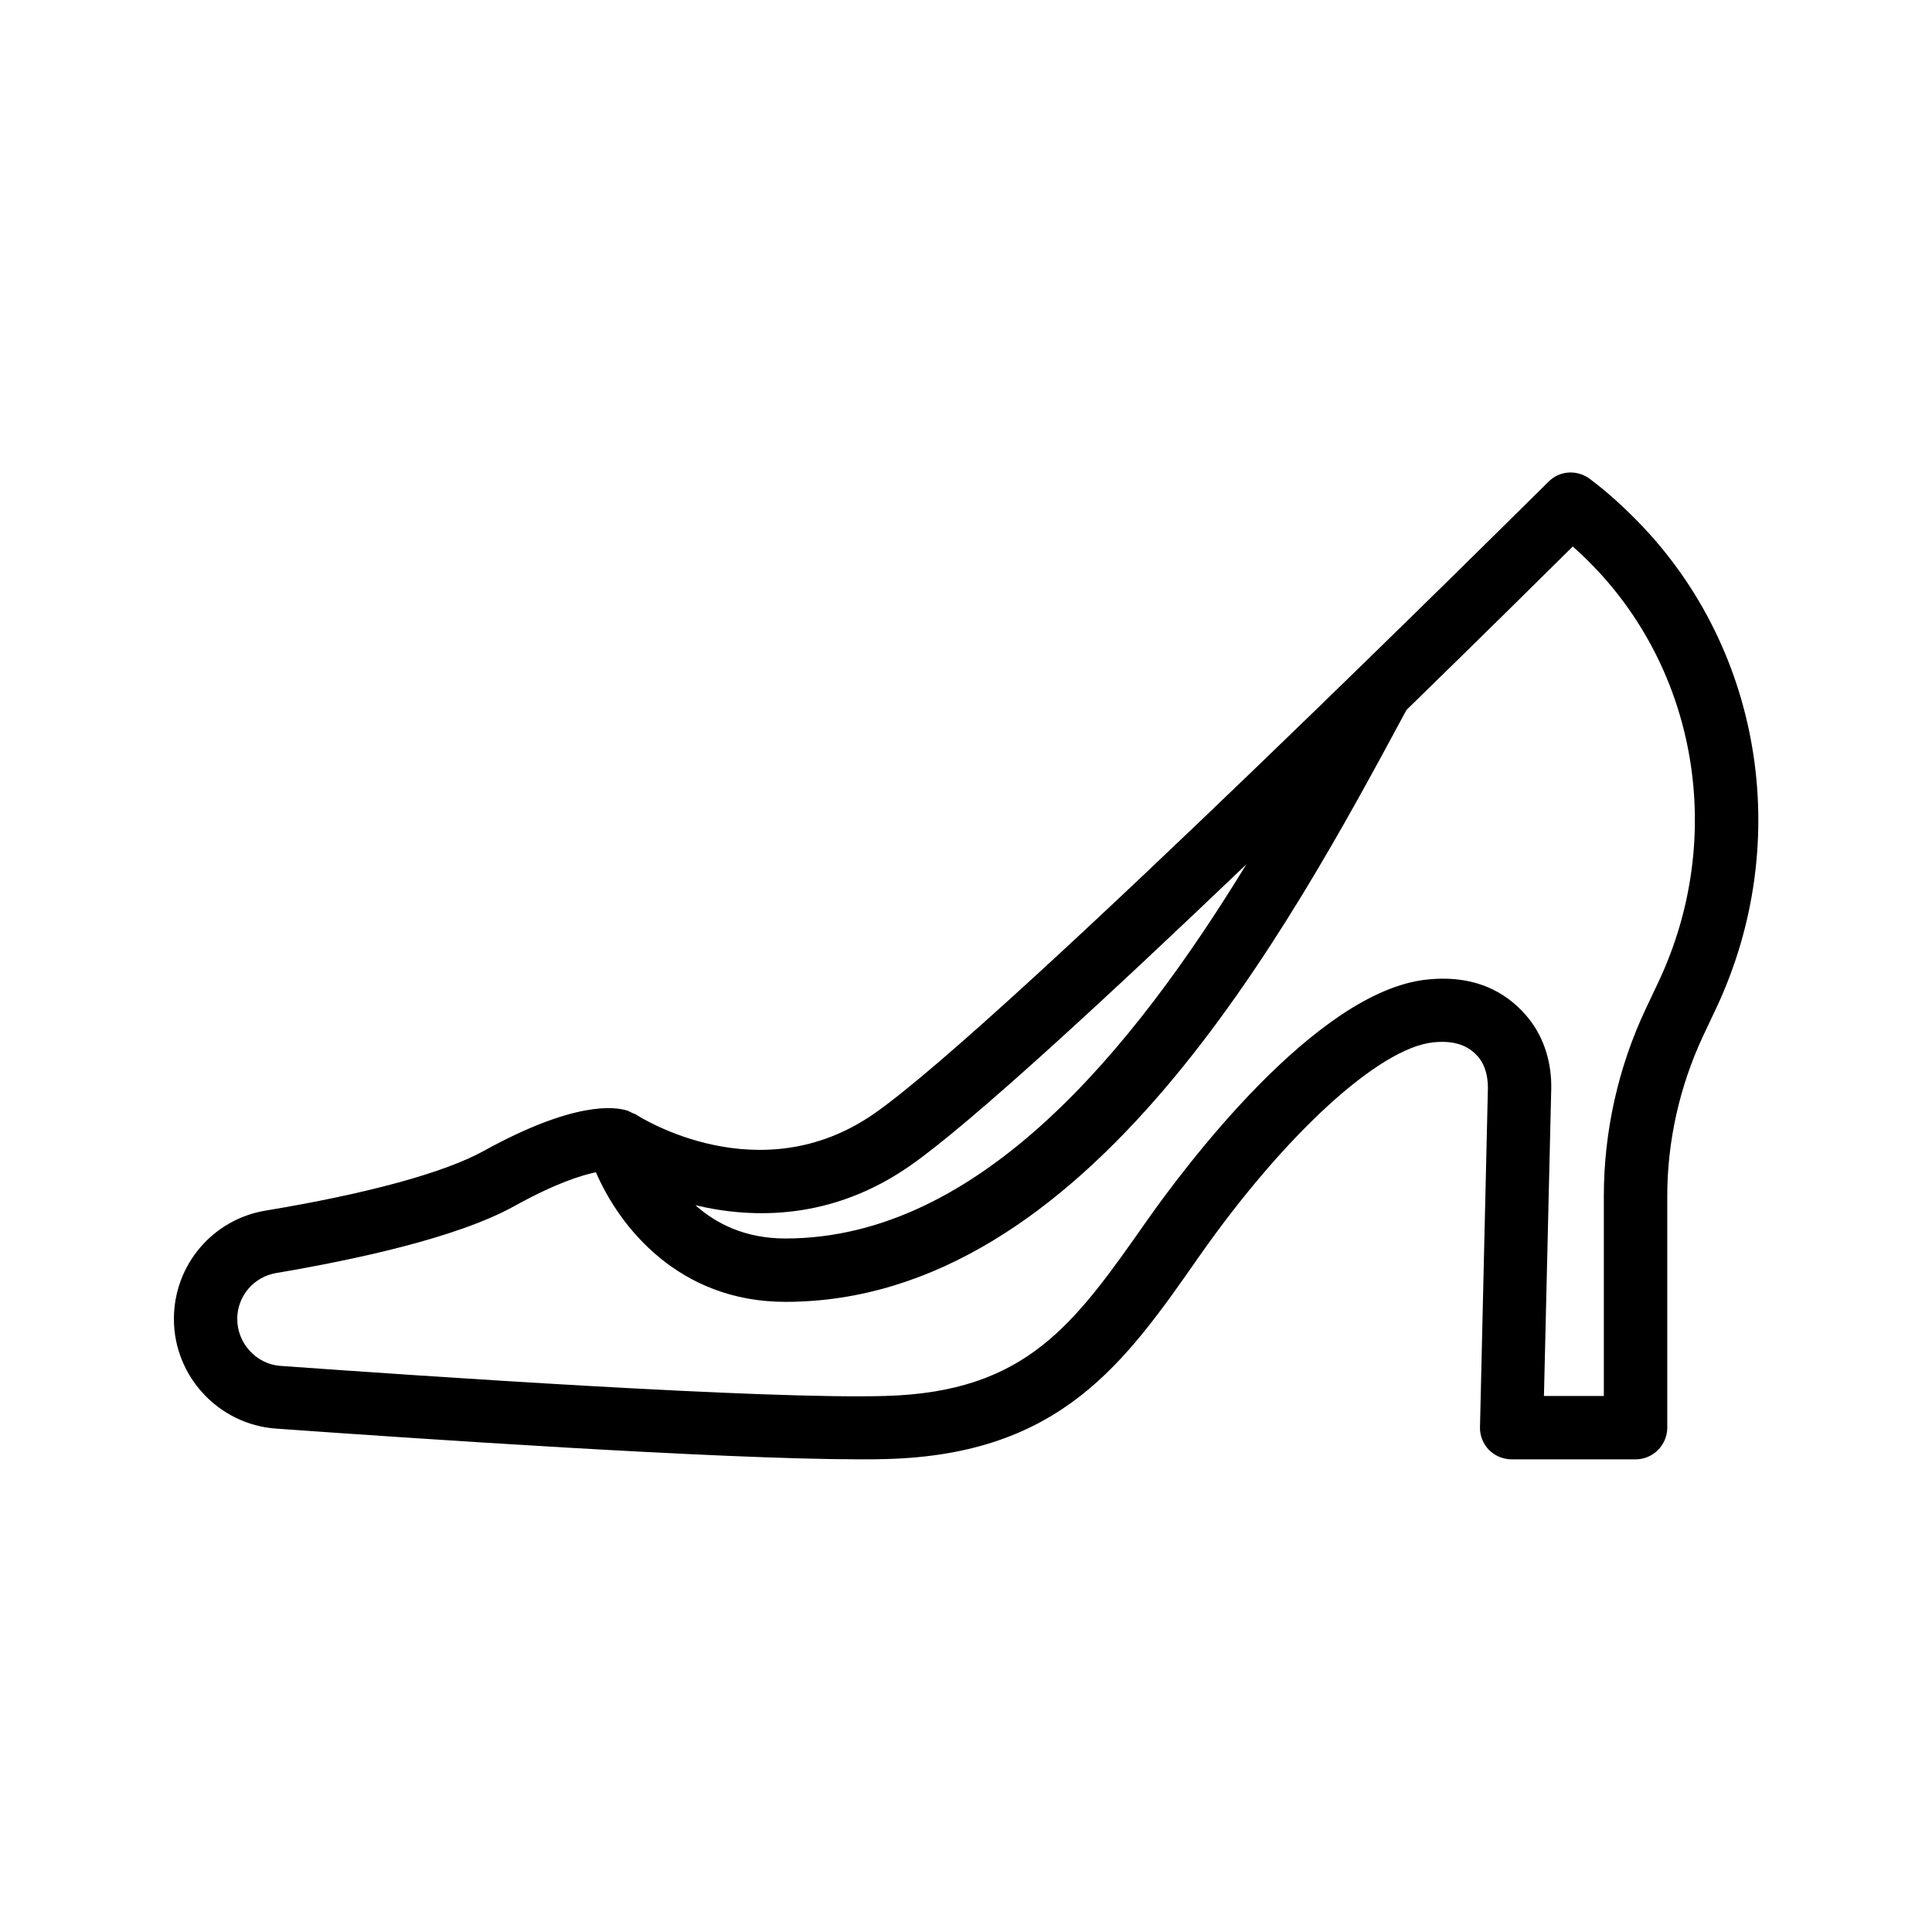 <?xml version="1.0" encoding="UTF-8"?>
<!-- Uploaded to: ICON Repo, www.iconrepo.com, Generator: ICON Repo Mixer Tools -->
<svg fill="#000000" width="800px" height="800px" version="1.1" viewBox="144 144 512 512" xmlns="http://www.w3.org/2000/svg">
 <path d="m565 270.69c-3.359-2.266-7.809-1.93-10.664 1.008-1.512 1.426-144.17 143.42-178.68 167.43-30.312 21.074-61.969 1.008-63.227 0.168-0.082-0.082-0.25-0.082-0.418-0.168-0.168-0.082-0.25-0.082-0.418-0.168-0.418-0.168-0.754-0.418-1.176-0.586-3.527-1.176-14.359-2.519-38.121 10.578-10.41 5.793-30.984 11.418-57.938 15.871-14.031 2.348-24.273 14.441-24.273 28.715 0 15.199 11.84 27.961 27.039 29.055 35.352 2.519 117.55 8.145 154.84 8.145 2.602 0 4.953 0 7.055-0.082 46.098-1.258 63.059-25.441 82.625-53.488 22.754-32.496 47.777-55.418 62.137-56.93 5.543-0.586 9.488 0.754 12.176 4.113 1.594 2.016 2.352 4.785 2.352 7.977l-2.098 89.848c-0.082 2.266 0.84 4.449 2.352 6.047 1.594 1.594 3.777 2.519 6.047 2.519h32.832c4.617 0 8.398-3.777 8.398-8.398v-61.379c0-14.527 3.273-29.055 9.406-42.234l3.527-7.473c20.906-44.418 12.008-96.898-22.25-130.57-6.477-6.473-11.348-9.832-11.516-10zm-179.78 182.21c16.039-11.168 52.816-45.176 89.09-79.855-29.895 48.871-70.617 99.168-122.17 99.168-10.578 0-18.305-3.863-23.848-8.816 15.535 3.695 36.359 3.863 56.93-10.496zm198.34-48.785-3.527 7.473c-7.223 15.367-11 32.41-11 49.375v52.984h-15.871l1.93-81.281c0.168-7.055-1.93-13.688-5.961-18.727-4.449-5.543-12.594-11.922-27.121-10.328-29.391 3.191-64.152 49.793-74.145 63.984-19.145 27.289-31.738 45.344-69.359 46.352-31.992 0.922-122.76-5.289-160.3-7.977-6.293-0.508-11.332-5.965-11.332-12.43 0-6.047 4.367-11.168 10.328-12.176 20.32-3.441 47.863-9.238 63.227-17.801 10.914-6.047 17.801-8.145 21.496-8.902 6.215 14.441 21.914 34.344 50.215 34.344 79.855 0 132.75-97.656 164.58-156.85 19.648-19.145 35.938-35.266 44.082-43.328 1.176 1.09 2.519 2.266 3.945 3.695 29.141 28.801 36.695 73.555 18.812 111.59z"/>
</svg>